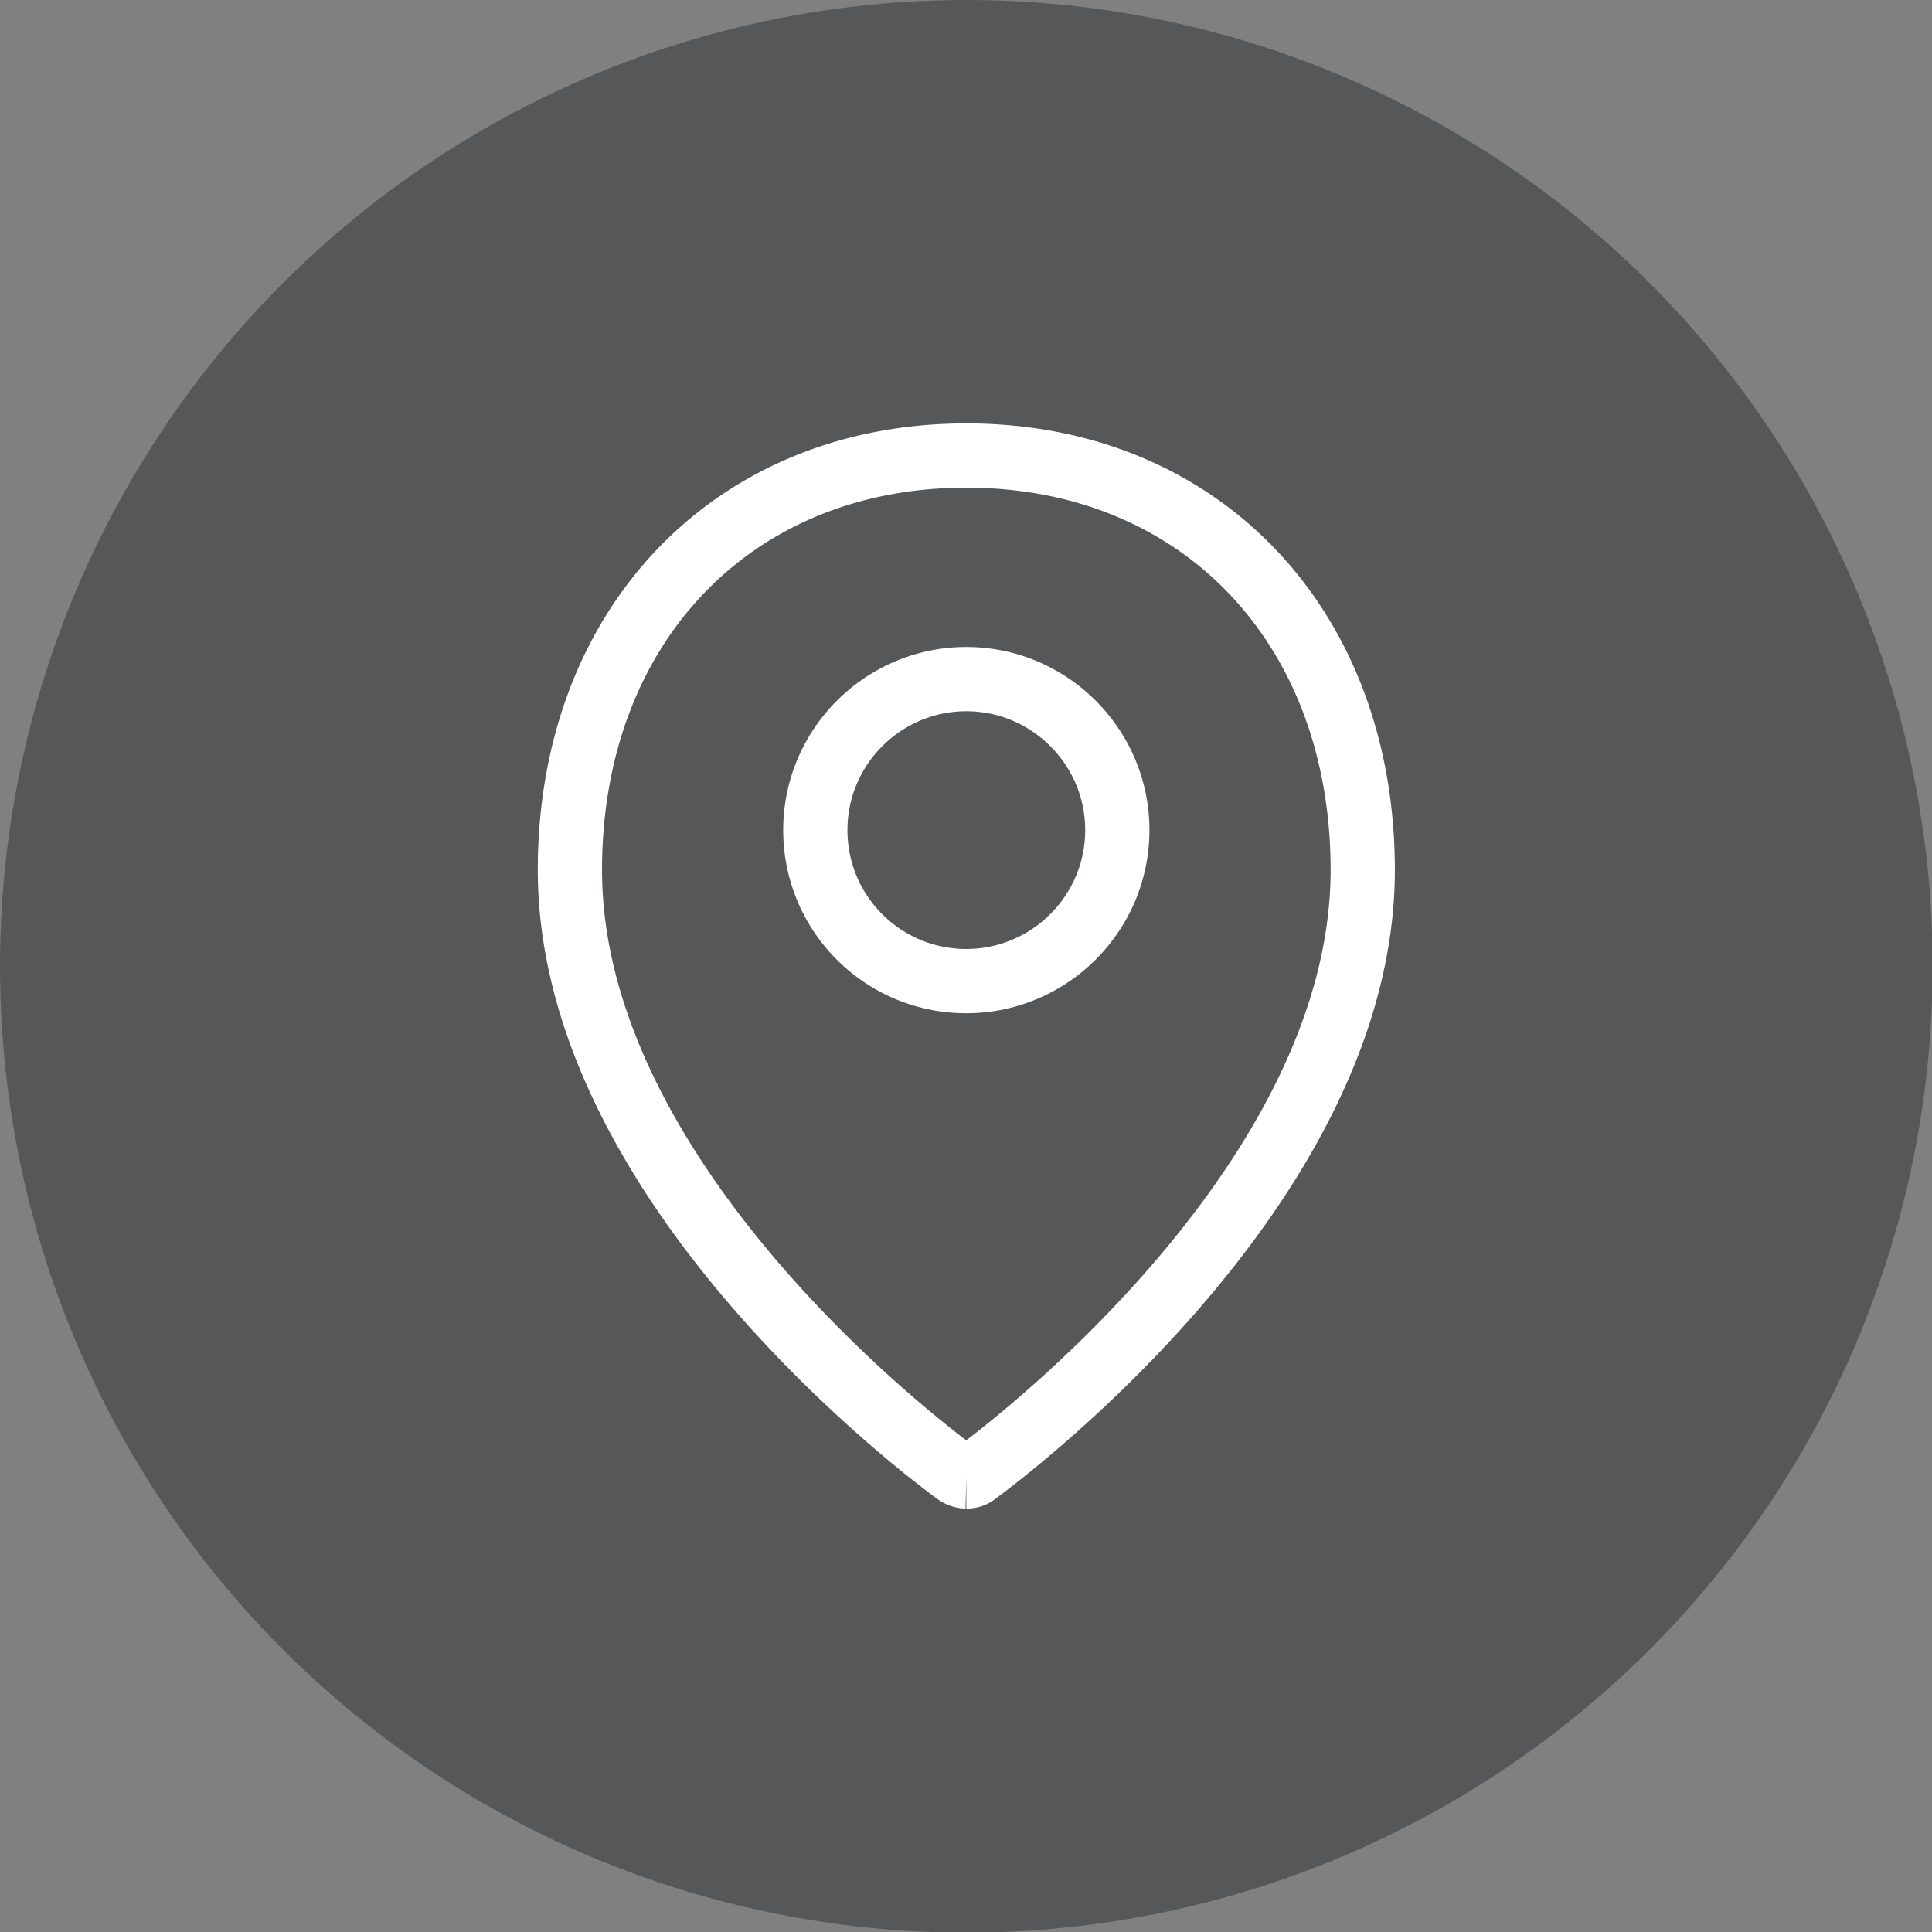 <svg xmlns="http://www.w3.org/2000/svg" xmlns:xlink="http://www.w3.org/1999/xlink" width="30.07" height="30.07" viewBox="0 0 30.07 30.07"><rect x="0" y="0" width="30.07" height="30.07" fill="#808080" stroke="none"/><defs><circle id="a" cx="15.04" cy="15.04" r="15.04"/></defs><use xlink:href="#a" overflow="visible" fill="#555759"/><path fill="none" stroke="#FFF" stroke-miterlimit="10" d="M15.04 22.98a.27.27 0 0 1-.15-.05c-.25-.18-6.02-4.41-6.02-9.39 0-3.8 2.54-6.45 6.17-6.45s6.17 2.65 6.17 6.45c0 4.98-5.78 9.21-6.02 9.39-.05.04-.1.05-.15.05zm0-12.41c-1.29 0-2.35 1.05-2.35 2.35s1.05 2.35 2.35 2.35c1.29 0 2.35-1.05 2.35-2.35s-1.06-2.35-2.35-2.35z"/></svg>
